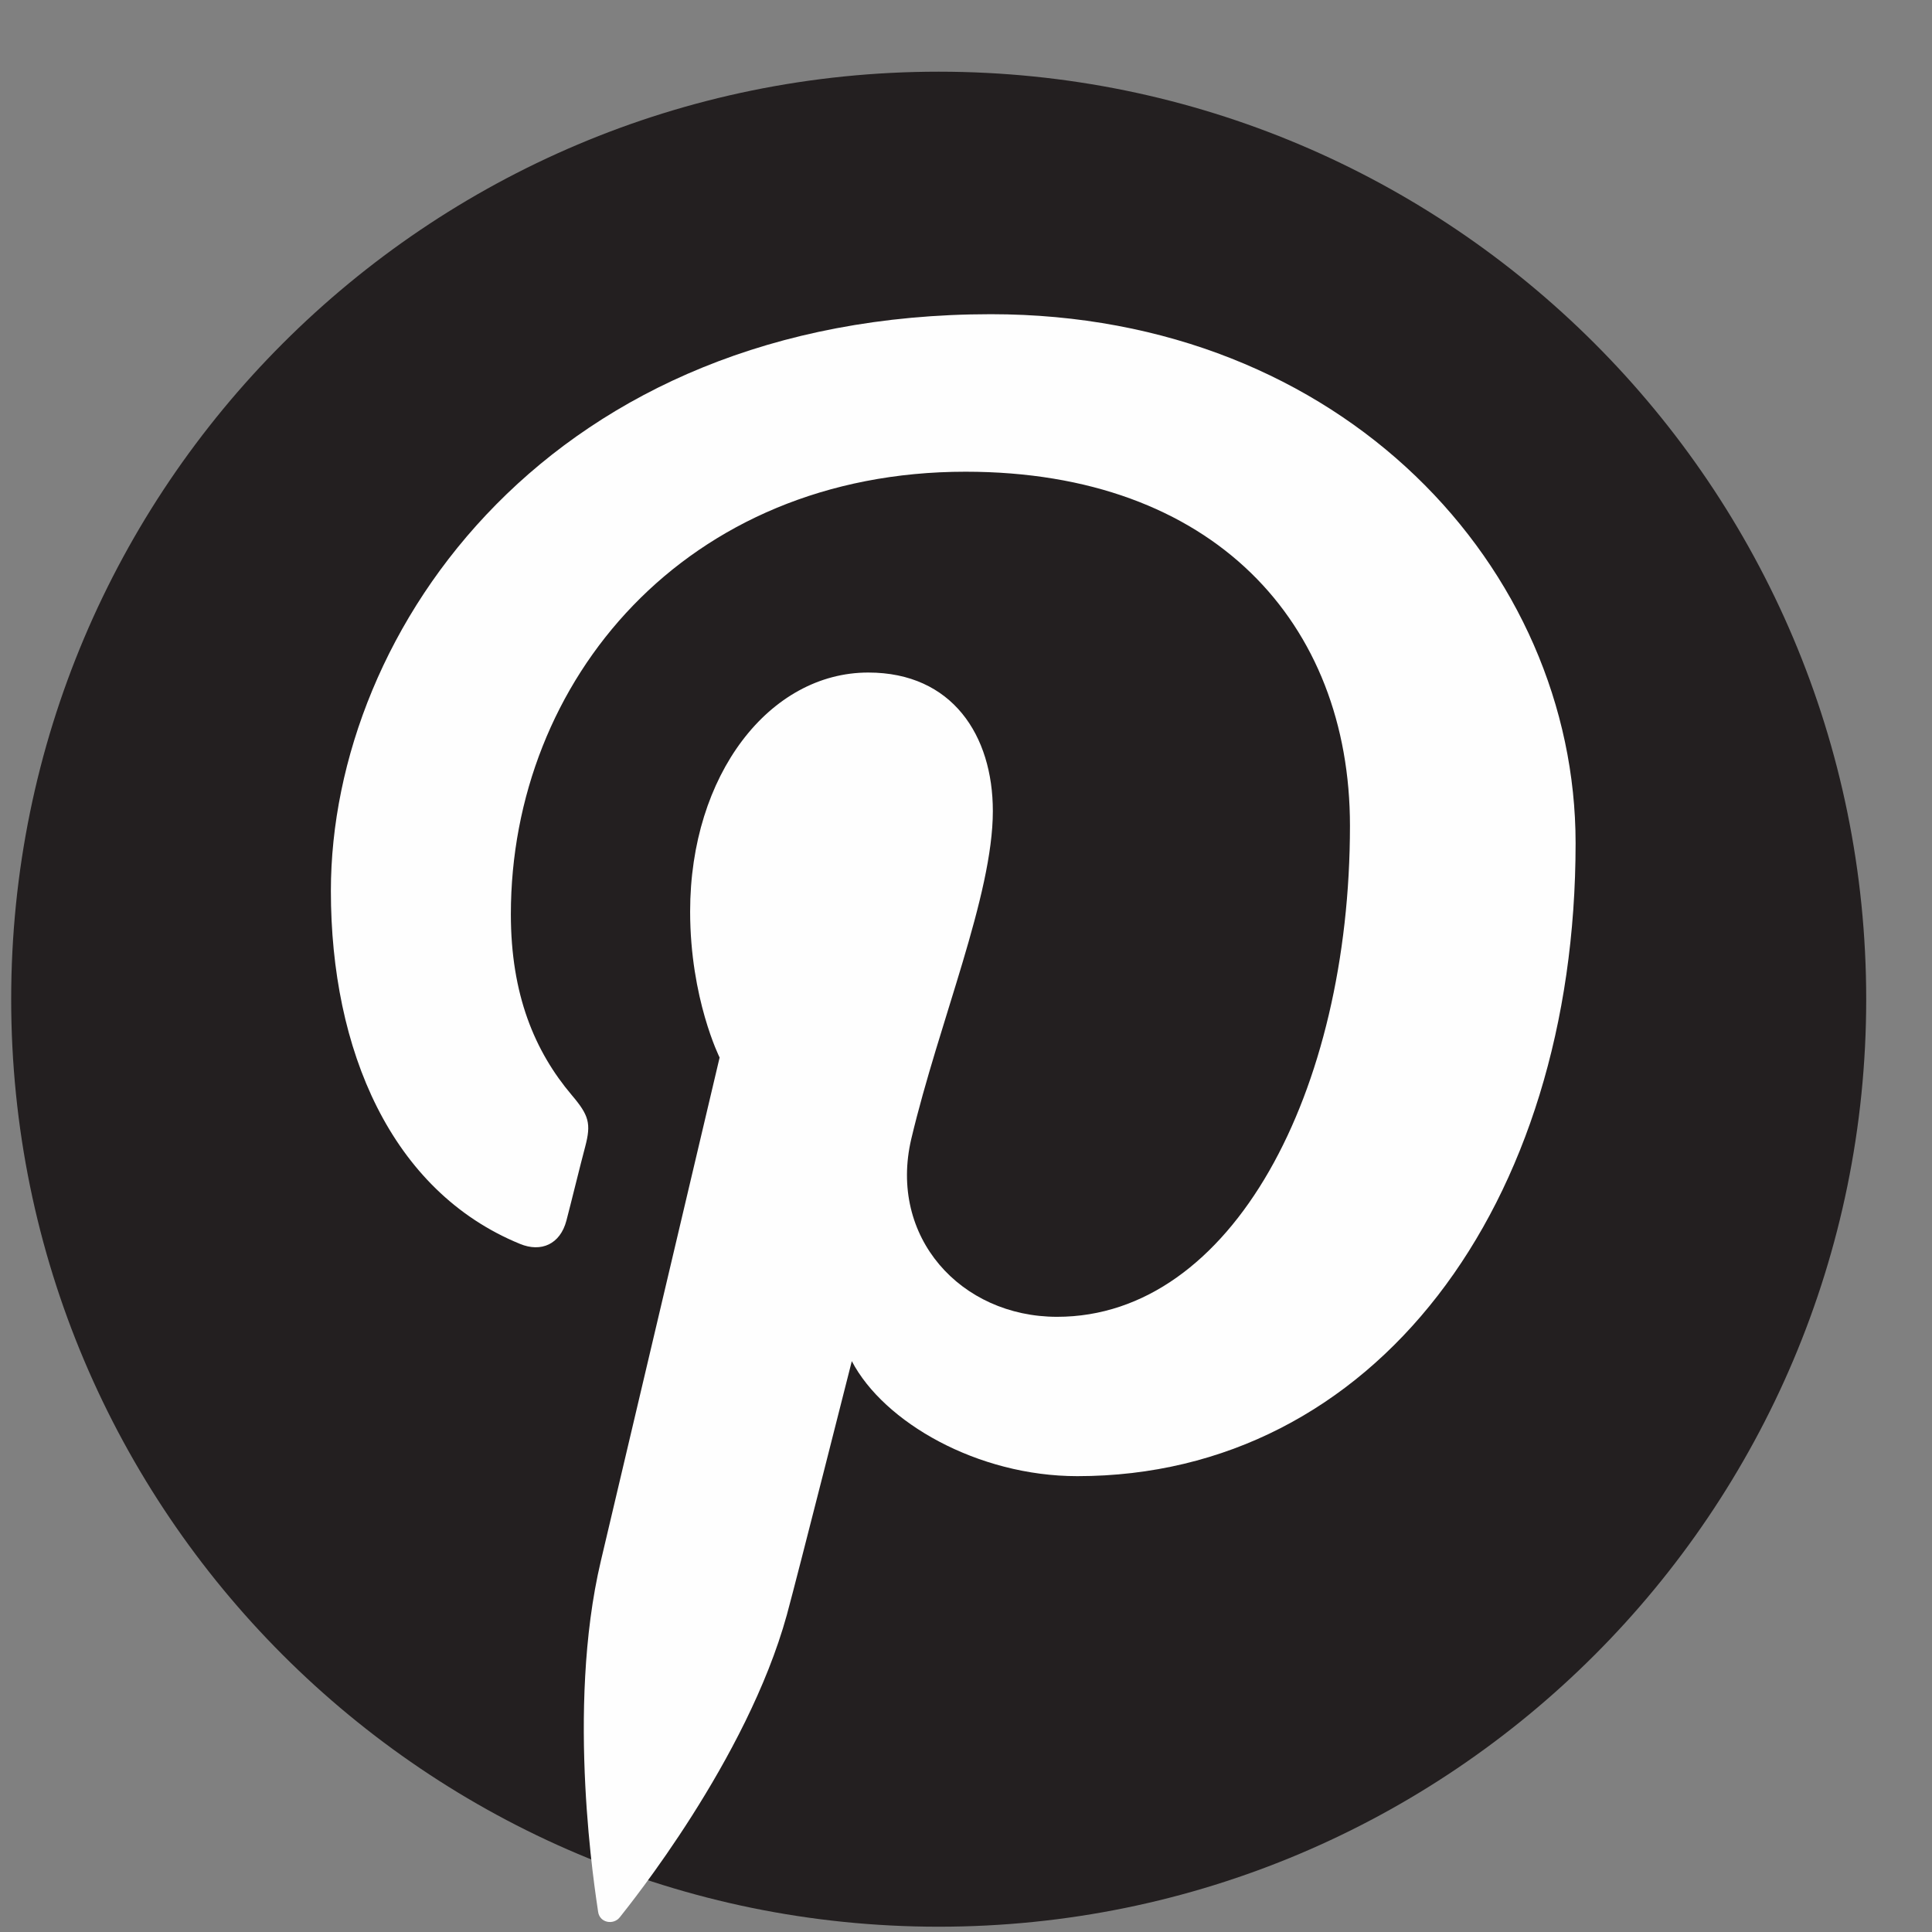 <?xml version="1.0" encoding="UTF-8"?>
<svg width="19px" height="19px" viewBox="0 0 19 19" version="1.1" xmlns="http://www.w3.org/2000/svg" xmlns:xlink="http://www.w3.org/1999/xlink">
    <rect x="0" y="0" width="19" height="19" fill="#808080" stroke="none"/>
    <!-- Generator: Sketch 54.1 (76490) - https://sketchapp.com -->
    <title>Group</title>
    <desc>Created with Sketch.</desc>
    <g id="Page-1" stroke="none" stroke-width="1" fill="none" fill-rule="evenodd">
        <g id="Group" transform="translate(0.11, 0.705)">
            <path d="M9.121,2.48689958e-14 C14.159,2.48689958e-14 18.243,4.084 18.243,9.122 C18.243,14.159 14.159,18.243 9.121,18.243 C4.084,18.243 -3.19744231e-14,14.159 -3.19744231e-14,9.122 C-3.19744231e-14,4.084 4.084,2.48689958e-14 9.121,2.48689958e-14" id="Fill-4" fill="#231F20"></path>
            <path d="M10.485,13.812 C9.504,13.812 8.582,13.283 8.267,12.681 C8.267,12.681 7.738,14.773 7.628,15.177 C7.234,16.604 6.078,18.032 5.987,18.148 C5.925,18.23 5.787,18.206 5.772,18.096 C5.747,17.916 5.452,16.114 5.799,14.646 C5.973,13.908 6.967,9.695 6.967,9.695 C6.967,9.695 6.677,9.117 6.677,8.259 C6.677,6.913 7.458,5.909 8.429,5.909 C9.256,5.909 9.654,6.529 9.654,7.271 C9.654,8.102 9.125,9.344 8.852,10.495 C8.625,11.459 9.337,12.245 10.286,12.245 C12.006,12.245 13.166,10.034 13.166,7.415 C13.166,5.425 11.826,3.934 9.386,3.934 C6.631,3.934 4.914,5.989 4.914,8.286 C4.914,9.076 5.148,9.634 5.514,10.066 C5.682,10.264 5.705,10.344 5.645,10.572 C5.6,10.739 5.502,11.142 5.46,11.3 C5.399,11.531 5.212,11.614 5.004,11.528 C3.736,11.009 3.144,9.62 3.144,8.057 C3.144,5.479 5.32,2.385 9.635,2.385 C13.103,2.385 15.385,4.893 15.385,7.587 C15.385,11.15 13.405,13.812 10.485,13.812" id="Fill-6" fill="#FEFEFE"></path>
        </g>
    </g>
</svg>
